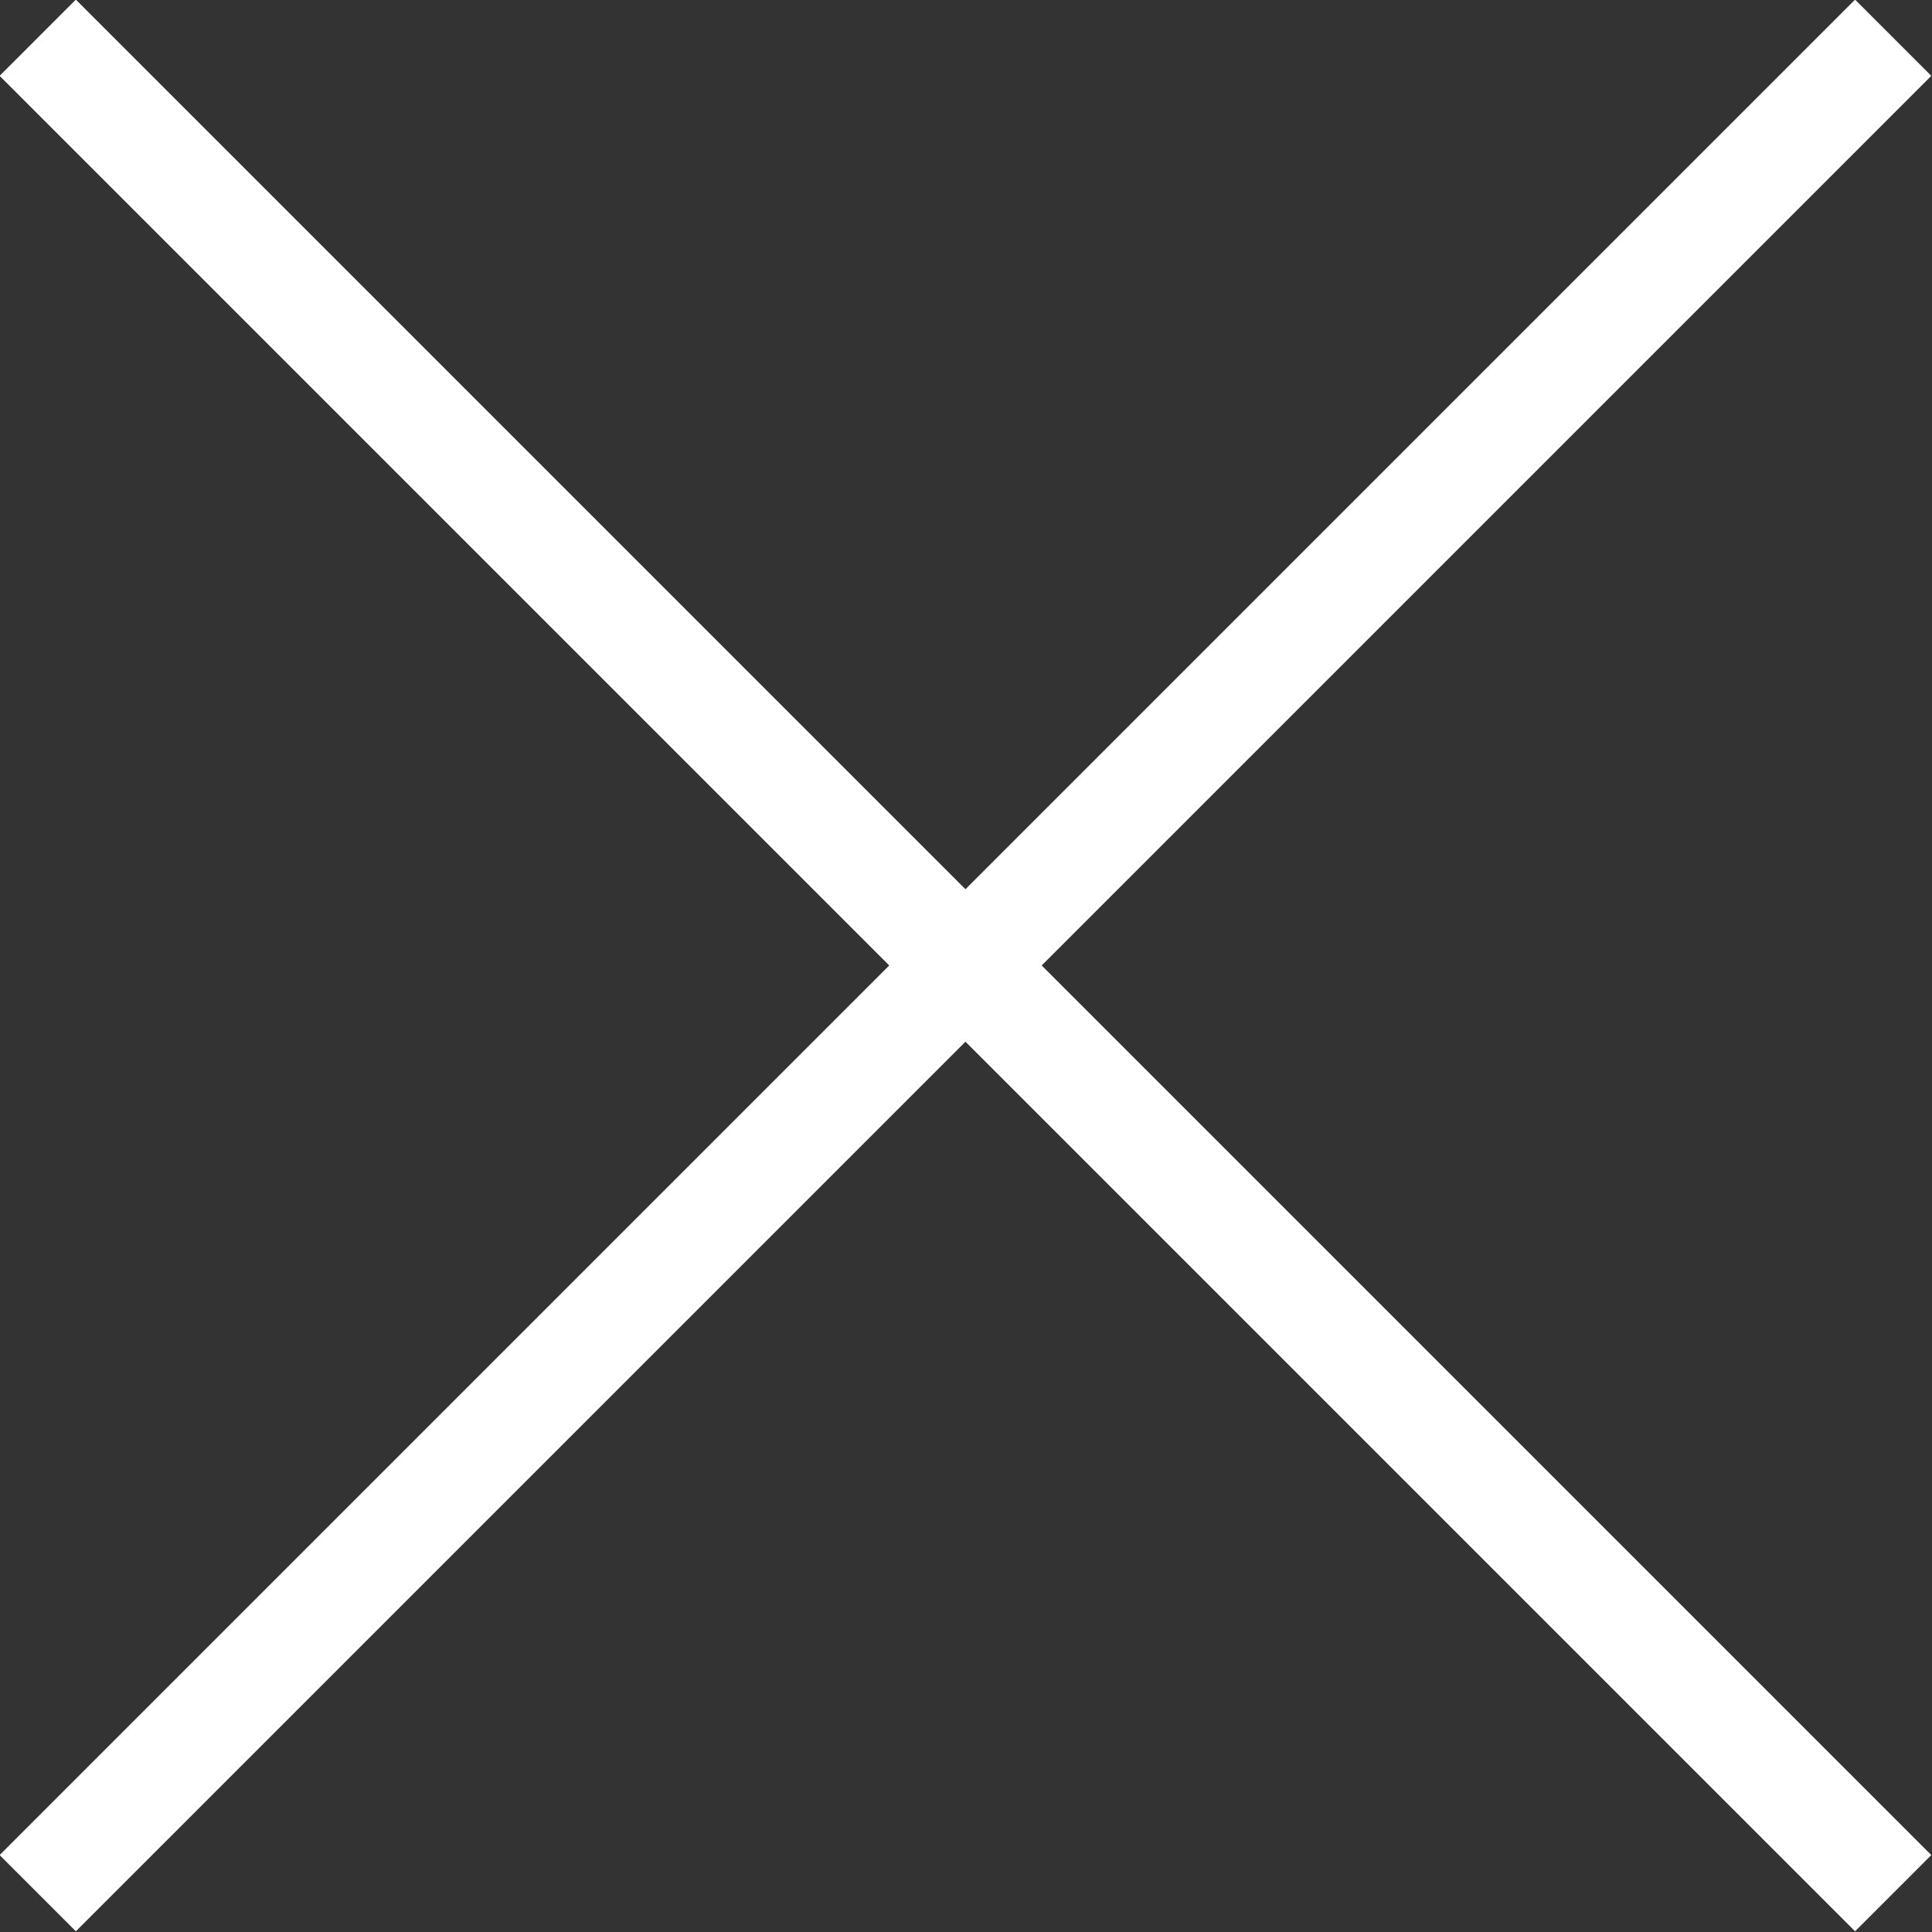 <?xml version="1.0" encoding="UTF-8"?> <svg xmlns="http://www.w3.org/2000/svg" viewBox="0 0 17.92 17.92"><rect x="0" y="0" width="17.92" height="17.92" fill="#333333" stroke="none"/><defs><style>.cls-1{fill:none;stroke:#fff;stroke-miterlimit:10;}</style></defs><title>Asset 11</title><g id="Layer_2" data-name="Layer 2"><g id="Layer_1-2" data-name="Layer 1"><line class="cls-1" x1="0.35" y1="0.35" x2="17.56" y2="17.56"></line><line class="cls-1" x1="0.35" y1="17.56" x2="17.56" y2="0.35"></line></g></g></svg> 